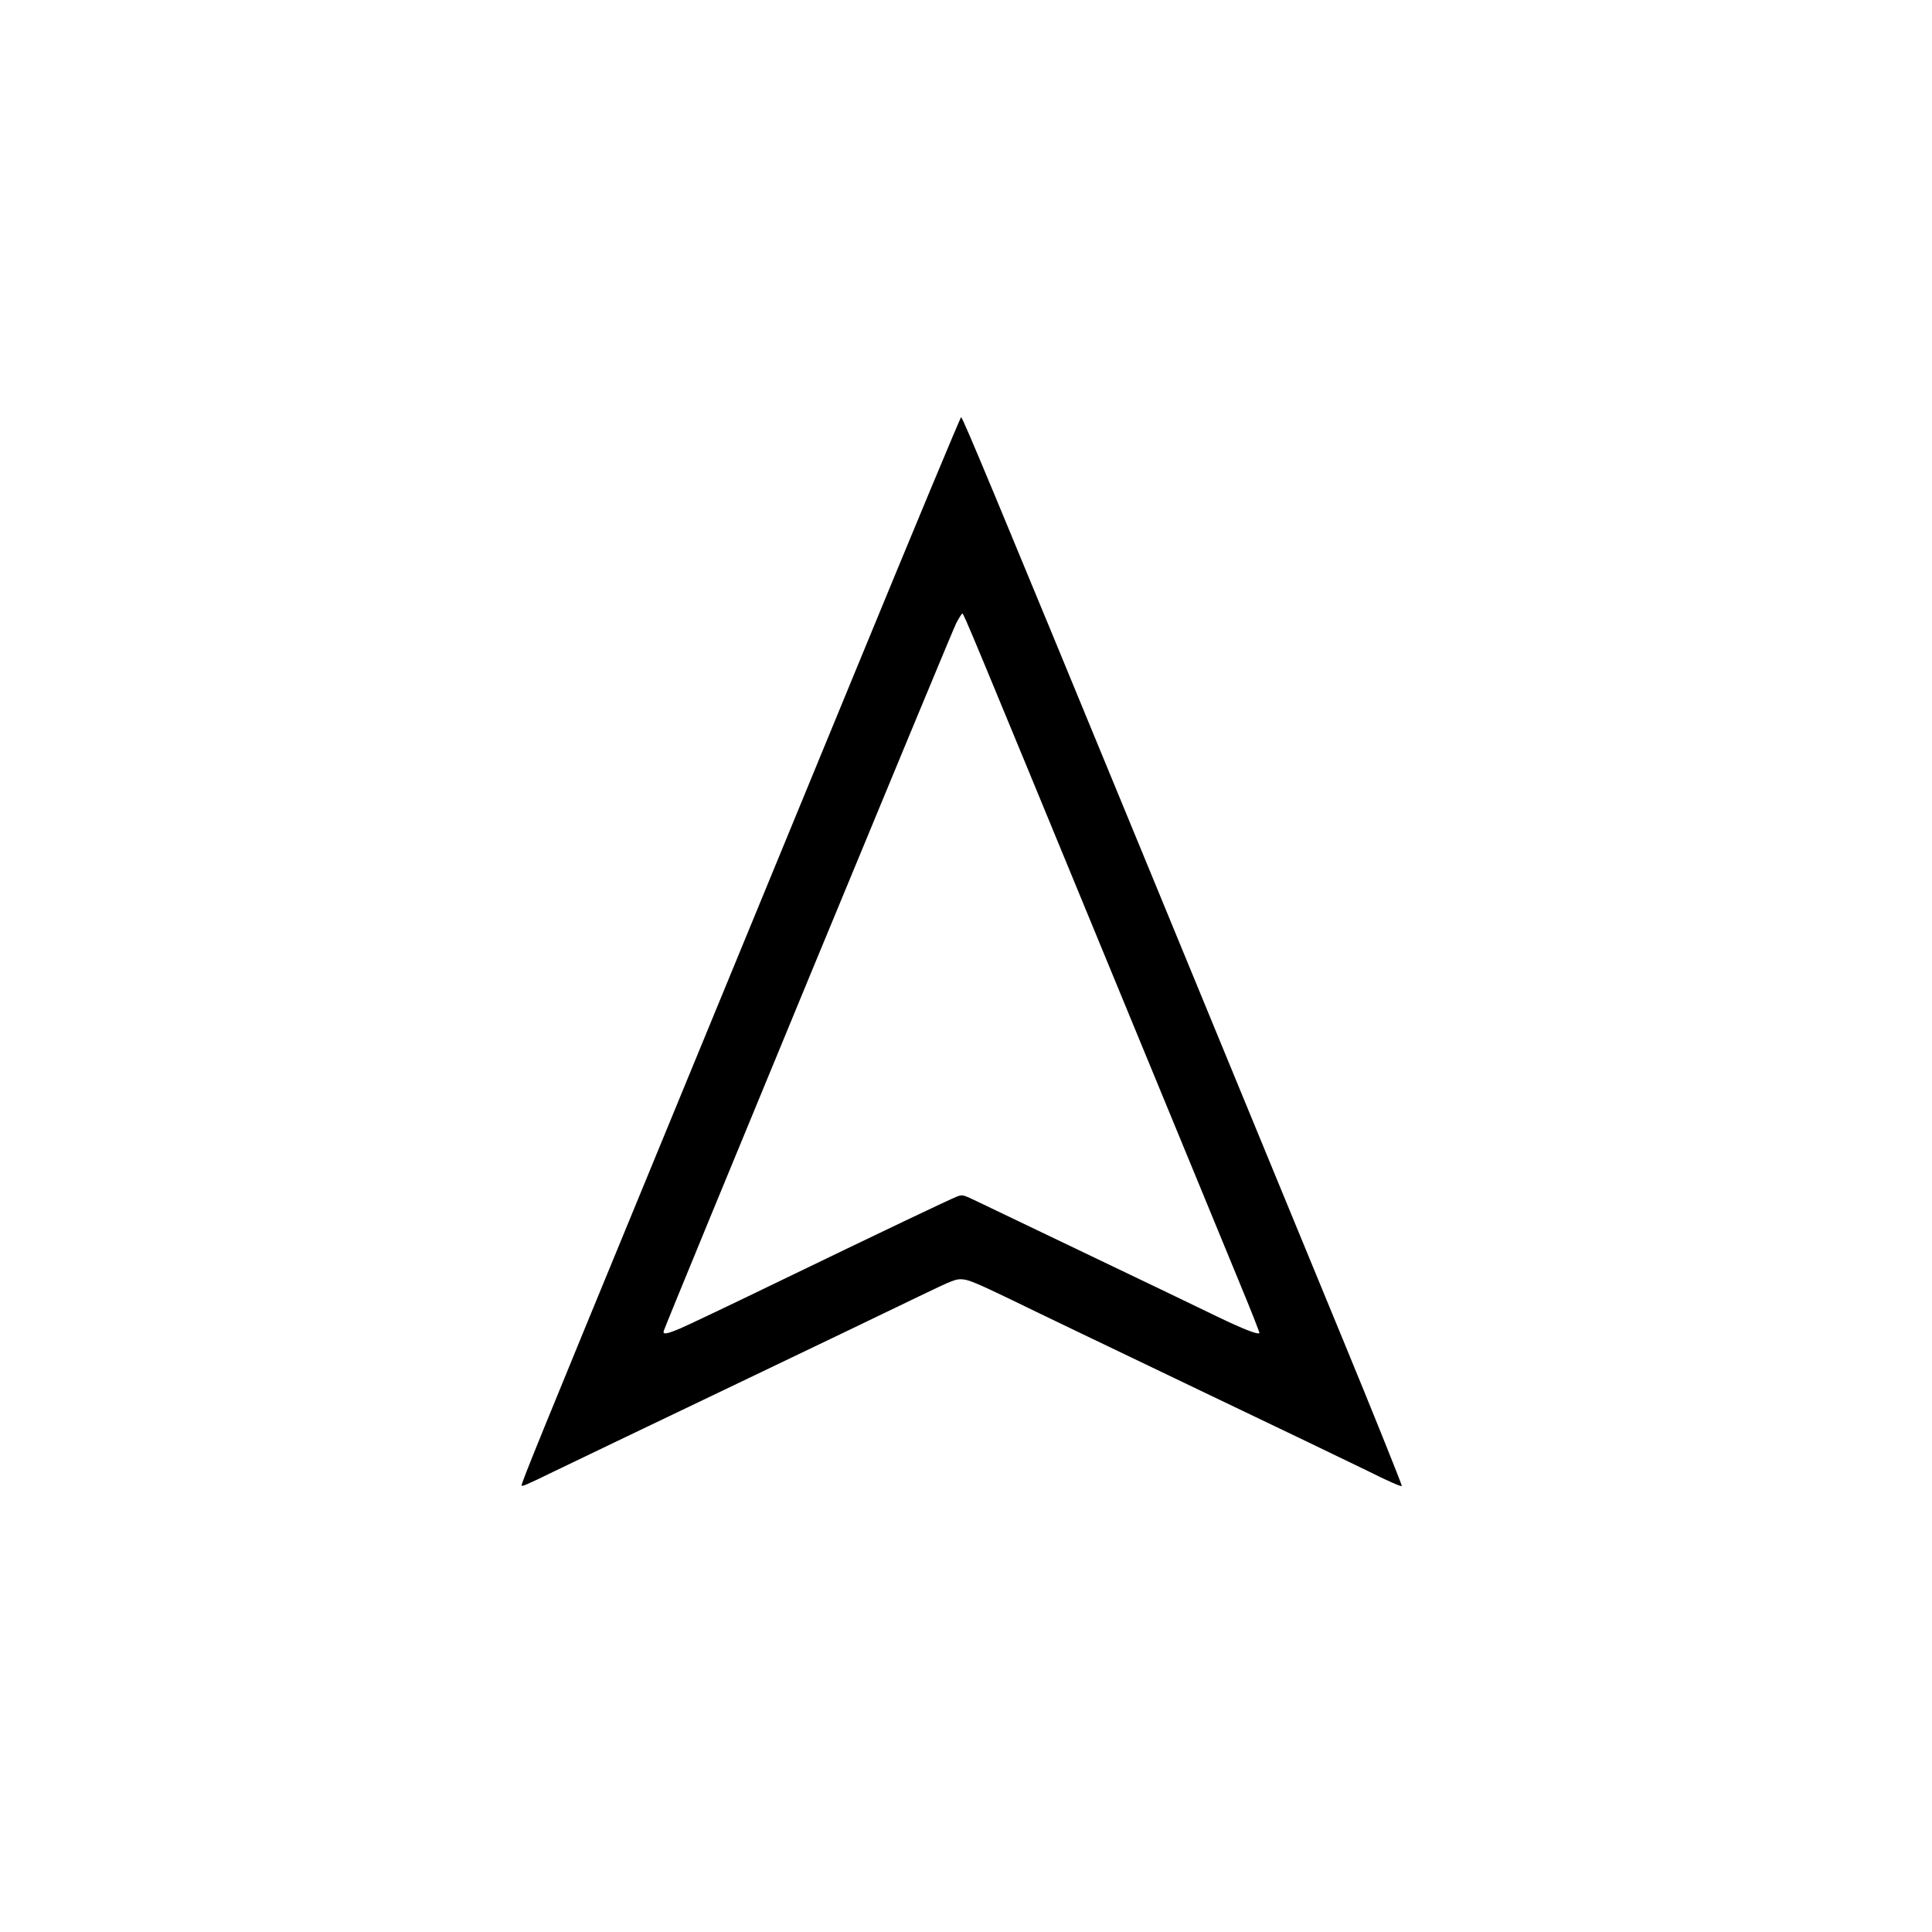 <?xml version="1.0" encoding="UTF-8" standalone="no"?>
<!-- Created with Inkscape (http://www.inkscape.org/) -->

<svg
   width="48"
   height="48"
   viewBox="0 0 12.7 12.7"
   version="1.1"
   id="svg645"
   inkscape:version="1.1.2 (0a00cf5339, 2022-02-04, custom)"
   sodipodi:docname="S.svg"
   xmlns:inkscape="http://www.inkscape.org/namespaces/inkscape"
   xmlns:sodipodi="http://sodipodi.sourceforge.net/DTD/sodipodi-0.dtd"
   xmlns="http://www.w3.org/2000/svg"
   xmlns:svg="http://www.w3.org/2000/svg">
  <sodipodi:namedview
     id="namedview647"
     pagecolor="#ffffff"
     bordercolor="#666666"
     borderopacity="1.0"
     inkscape:pageshadow="2"
     inkscape:pageopacity="0.0"
     inkscape:pagecheckerboard="0"
     inkscape:document-units="mm"
     showgrid="false"
     units="px"
     inkscape:zoom="14.481547"
     inkscape:cx="38.082948"
     inkscape:cy="31.350242"
     inkscape:window-width="2560"
     inkscape:window-height="1367"
     inkscape:window-x="0"
     inkscape:window-y="0"
     inkscape:window-maximized="1"
     inkscape:current-layer="layer1" />
  <defs
     id="defs642" />
  <g
     inkscape:label="Layer 1"
     inkscape:groupmode="layer"
     id="layer1">
    <path
       style="fill:#000000;stroke-width:0.009"
       d="m 3.429,9.763 c 0,-0.019 0.131,-0.341 0.818,-2.009 C 4.641,6.797 5.267,5.276 5.638,4.375 6.009,3.473 6.315,2.739 6.318,2.742 c 0.017,0.018 0.206,0.471 1.206,2.899 0.598,1.451 1.182,2.871 1.3,3.156 0.186,0.45 0.391,0.96 0.391,0.971 0,0.008 -0.098,-0.035 -0.227,-0.1 C 8.913,9.631 8.412,9.39 7.874,9.133 7.336,8.875 6.78,8.609 6.638,8.539 6.432,8.44 6.369,8.413 6.33,8.41 6.283,8.406 6.271,8.411 6.038,8.523 5.905,8.588 5.35,8.854 4.807,9.114 4.263,9.374 3.742,9.624 3.647,9.67 c -0.195,0.095 -0.219,0.105 -0.219,0.093 z M 4.468,8.734 c 0.041,-0.017 0.319,-0.149 0.616,-0.293 0.724,-0.35 1.163,-0.559 1.208,-0.576 0.035,-0.013 0.038,-0.012 0.132,0.033 0.052,0.025 0.384,0.184 0.735,0.352 C 7.511,8.418 7.887,8.599 7.996,8.652 8.177,8.739 8.267,8.774 8.279,8.763 8.281,8.761 8.226,8.62 8.155,8.449 8.085,8.279 7.692,7.324 7.281,6.328 6.379,4.139 6.335,4.033 6.326,4.033 c -0.004,0 -0.022,0.029 -0.041,0.065 -0.028,0.053 -1.906,4.598 -1.922,4.651 -0.007,0.025 0.019,0.021 0.105,-0.015 z"
       id="path235" />
  </g>
</svg>
